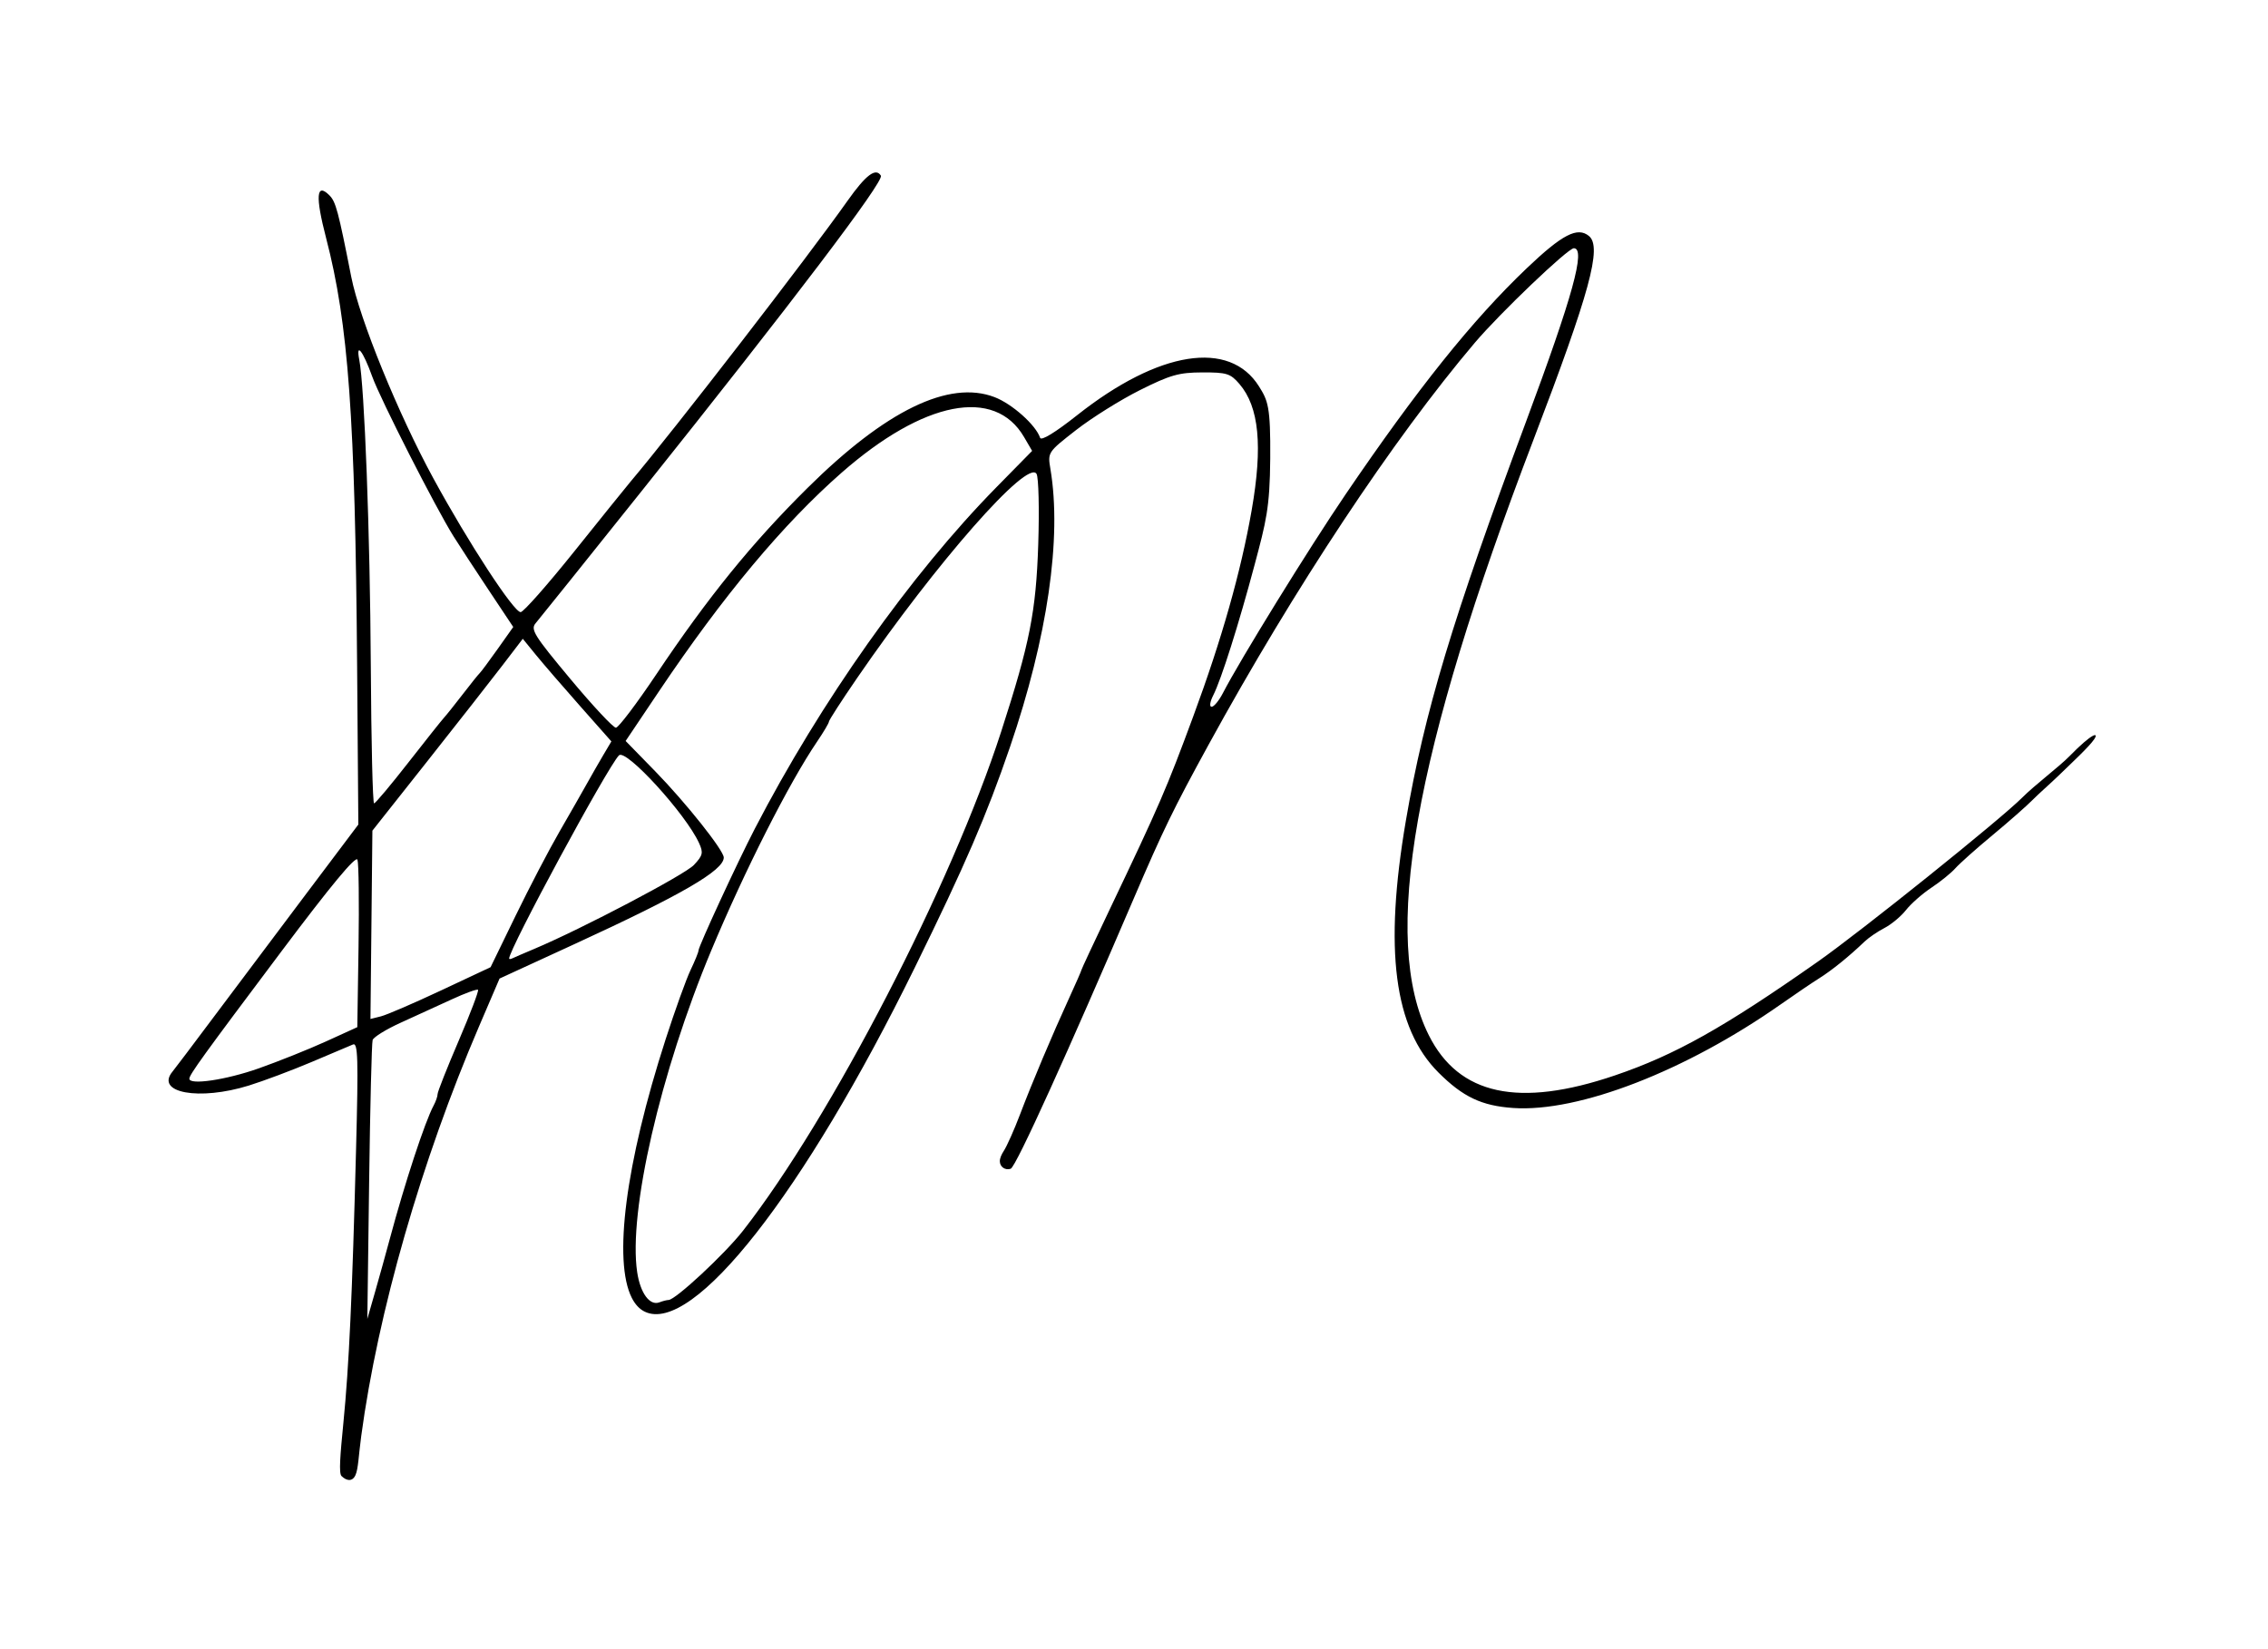 <svg xmlns="http://www.w3.org/2000/svg" width="438.137" height="318.645" viewBox="0 0 438.137 318.645">
  <g>
    <path d="m 65.973,285.197 c -0.533,-0.533 -0.264,-3.903 0.359,-10.226 1.098,-11.14 1.708,-24.319 2.454,-52.985 0.455,-17.476 0.363,-20.582 -0.593,-20.177 -0.622,0.263 -4.24,1.795 -8.04,3.404 -3.8,1.609 -9.234,3.647 -12.075,4.529 -9.604,2.982 -18.155,1.418 -14.75,-2.698 0.447,-0.54 3.956,-5.188 7.799,-10.33 3.843,-5.141 11.737,-15.66 17.543,-23.375 L 69.225,159.313 68.988,128.632 C 68.618,80.657 67.305,62.548 62.999,45.999 60.891,37.898 61.1,35.205 63.642,37.746 c 1.229,1.229 1.702,2.997 4.217,15.761 1.605,8.147 9.045,26.403 15.867,38.934 6.764,12.425 15.512,25.832 16.855,25.832 0.532,0 5.214,-5.304 10.405,-11.787 5.191,-6.483 10.056,-12.518 10.811,-13.412 8.503,-10.069 34.104,-43.207 41.918,-54.259 3.555,-5.028 5.47,-6.474 6.456,-4.877 0.662,1.072 -17.041,24.419 -46.072,60.762 -10.714,13.412 -19.996,24.988 -20.628,25.724 -1.021,1.19 -0.279,2.38 6.724,10.771 4.33,5.188 8.284,9.422 8.788,9.409 0.504,-0.013 4.025,-4.667 7.825,-10.342 9.975,-14.898 18.438,-25.331 29.175,-35.968 15.13,-14.989 27.342,-20.926 36.134,-17.568 3.403,1.3 7.99,5.392 8.814,7.864 0.212,0.635 2.919,-1.019 7.172,-4.382 15.759,-12.461 29.423,-14.621 35.113,-5.55 1.719,2.741 2.249,3.829 2.17,13.946 -0.074,9.539 -0.808,12.218 -3.011,20.492 -3.054,11.475 -6.446,22.186 -7.99,25.231 -0.647,1.277 -0.785,2.235 -0.32,2.235 0.447,0 1.426,-1.189 2.175,-2.642 3.309,-6.418 16.629,-27.999 23.706,-38.408 13.912,-20.461 24.511,-33.694 34.976,-43.668 6.88,-6.556 9.82,-8.08 12.04,-6.238 2.552,2.118 0.178,10.834 -10.716,39.339 -23.217,60.749 -29.509,96.542 -20.228,115.073 5.8,11.582 17.38,14.084 35.953,7.768 11.627,-3.954 21.053,-9.239 39.189,-21.973 8.422,-5.914 35.263,-27.46 39.491,-31.702 2.417,-2.425 7.178,-6.002 9.13,-8.001 4.498,-4.608 5.736,-4.683 4.769,-3.261 -0.985,1.449 -4.243,4.463 -6.931,7.069 -1.496,1.45 -3.791,3.453 -4.942,4.622 -1.151,1.17 -4.653,4.251 -7.783,6.847 -3.13,2.596 -6.347,5.464 -7.151,6.373 -0.803,0.909 -2.882,2.594 -4.619,3.745 -1.737,1.15 -3.947,3.094 -4.911,4.319 -0.964,1.225 -2.837,2.789 -4.162,3.474 -1.326,0.685 -3.057,1.867 -3.848,2.626 -2.988,2.865 -6.284,5.533 -8.754,7.087 -1.406,0.884 -4.721,3.129 -7.365,4.989 -18.38,12.921 -39.099,20.956 -51.775,20.079 -6.079,-0.421 -9.682,-2.128 -14.393,-6.82 -8.619,-8.584 -10.59,-23.79 -6.319,-48.748 3.579,-20.918 8.971,-38.82 23.195,-77.016 9.049,-24.3 11.595,-33.534 9.244,-33.534 -1.147,0 -14.251,12.51 -19.127,18.259 -15.794,18.623 -34.895,47.467 -51.43,77.66 -6.81,12.435 -8.803,16.531 -14.436,29.67 -12.514,29.186 -22.759,51.925 -23.802,52.273 -1.038,0.346 -2.085,-0.345 -2.095,-1.456 -0.005,-0.592 0.345,-1.352 0.755,-1.978 0.61,-0.931 2.011,-4.07 3.114,-6.976 2.361,-6.223 6.243,-15.426 9.539,-22.614 1.295,-2.825 2.355,-5.247 2.355,-5.381 0,-0.134 2.419,-5.321 5.377,-11.527 9.772,-20.507 11.006,-23.358 16.246,-37.532 5.49,-14.851 9.187,-27.9 11.259,-39.742 2.178,-12.452 1.446,-20.01 -2.368,-24.44 -1.733,-2.013 -2.449,-2.235 -7.164,-2.223 -4.513,0.012 -6.182,0.486 -12.058,3.428 -3.751,1.878 -9.296,5.347 -12.322,7.708 -5.493,4.287 -5.501,4.299 -4.956,7.545 2.232,13.312 -0.561,32.499 -7.822,53.72 -4.519,13.21 -8.638,22.752 -18.39,42.609 -21.439,43.655 -42.839,70.938 -52.144,66.478 -1.033,-0.495 -1.872,-1.4 -2.519,-2.678 -3.601,-7.115 -1.263,-25.813 6.546,-49.985 1.805,-5.588 3.971,-11.601 4.813,-13.362 0.842,-1.761 1.531,-3.457 1.531,-3.77 0,-0.778 7.509,-17.021 10.87,-23.512 12.707,-24.542 30.048,-49.061 46.662,-65.975 l 6.917,-7.042 -1.567,-2.684 c -5.661,-9.694 -19.384,-7.006 -35.244,6.903 -11.262,9.877 -22.907,23.821 -35.287,42.257 l -6.43,9.575 5.699,5.841 c 5.939,6.087 13.258,15.295 13.258,16.681 0,2.486 -8.127,7.202 -28.769,16.695 l -14.544,6.688 -3.986,9.293 c -11.129,25.948 -19.515,55.134 -22.745,79.16 -0.5,3.719 -0.554,6.325 -1.125,7.534 -0.622,1.316 -1.774,1.032 -2.671,0.135 z m 9.325,-45.807 c 2.88,-10.762 6.801,-22.694 8.478,-25.798 0.419,-0.776 0.762,-1.772 0.762,-2.213 0,-0.441 1.834,-5.075 4.074,-10.297 2.241,-5.223 3.921,-9.649 3.735,-9.836 -0.187,-0.187 -2.478,0.648 -5.091,1.855 -2.613,1.207 -7.044,3.233 -9.846,4.502 -2.803,1.269 -5.244,2.777 -5.425,3.351 -0.181,0.574 -0.485,12.932 -0.676,27.462 l -0.347,26.418 1.515,-5.284 c 0.833,-2.906 2.102,-7.478 2.82,-10.161 z m 53.849,11.787 c 1.331,0 10.888,-8.893 14.414,-13.412 17.032,-21.83 40.24,-66.71 49.844,-96.391 5.539,-17.117 6.738,-23.181 7.164,-36.21 0.221,-6.763 0.075,-12.879 -0.323,-13.592 -1.678,-2.998 -19.32,17.073 -34.694,39.47 -2.979,4.34 -5.417,8.115 -5.417,8.389 0,0.273 -1.039,2.026 -2.309,3.895 -5.381,7.92 -13.992,24.925 -20.45,40.384 -9.801,23.462 -16.022,50.504 -14.284,62.092 0.61,4.066 2.433,6.542 4.292,5.829 0.65,-0.249 1.442,-0.453 1.762,-0.453 z M 49.951,206.438 c 3.849,-1.358 9.715,-3.708 13.036,-5.222 l 6.038,-2.752 0.238,-15.545 c 0.131,-8.55 0.037,-16.114 -0.209,-16.809 -0.299,-0.847 -5.148,5 -14.694,17.718 -15.138,20.168 -17.78,23.823 -17.78,24.595 0,1.282 7.1,0.228 13.371,-1.986 z m 35.249,-15.068 9.572,-4.494 4.819,-9.916 c 2.65,-5.454 6.475,-12.782 8.499,-16.286 2.024,-3.504 4.427,-7.71 5.339,-9.348 0.912,-1.638 2.338,-4.124 3.168,-5.526 l 1.51,-2.548 -6.019,-6.8 c -3.31,-3.74 -7.161,-8.201 -8.557,-9.914 l -2.538,-3.114 -3.934,5.146 c -2.164,2.831 -8.701,11.172 -14.527,18.537 l -10.593,13.39 -0.187,18.193 -0.187,18.193 2.032,-0.51 c 1.117,-0.28 6.339,-2.532 11.603,-5.003 z m 18.035,-8.04 c 9.185,-3.871 29.05,-14.317 30.82,-16.206 1.726,-1.842 1.846,-2.353 0.99,-4.231 -2.571,-5.643 -14.155,-18.324 -15.478,-16.943 -2.29,2.392 -21.209,37.401 -21.209,39.247 0,0.15 0.274,0.139 0.61,-0.026 0.335,-0.165 2.256,-0.993 4.268,-1.841 z M 78.848,147.38 c 3.353,-4.295 6.468,-8.211 6.921,-8.703 0.454,-0.492 2.09,-2.541 3.637,-4.552 1.547,-2.012 3.015,-3.841 3.263,-4.064 0.248,-0.224 1.808,-2.322 3.466,-4.662 l 3.015,-4.256 -4.743,-7.124 c -2.609,-3.918 -5.664,-8.593 -6.79,-10.389 -3.447,-5.498 -14.168,-26.568 -15.711,-30.876 -1.751,-4.89 -3.196,-6.766 -2.504,-3.251 1.014,5.151 2.088,33.627 2.23,59.136 0.082,14.642 0.367,26.606 0.634,26.587 0.267,-0.019 3.229,-3.549 6.582,-7.844 z"></path>
  </g>
</svg>
